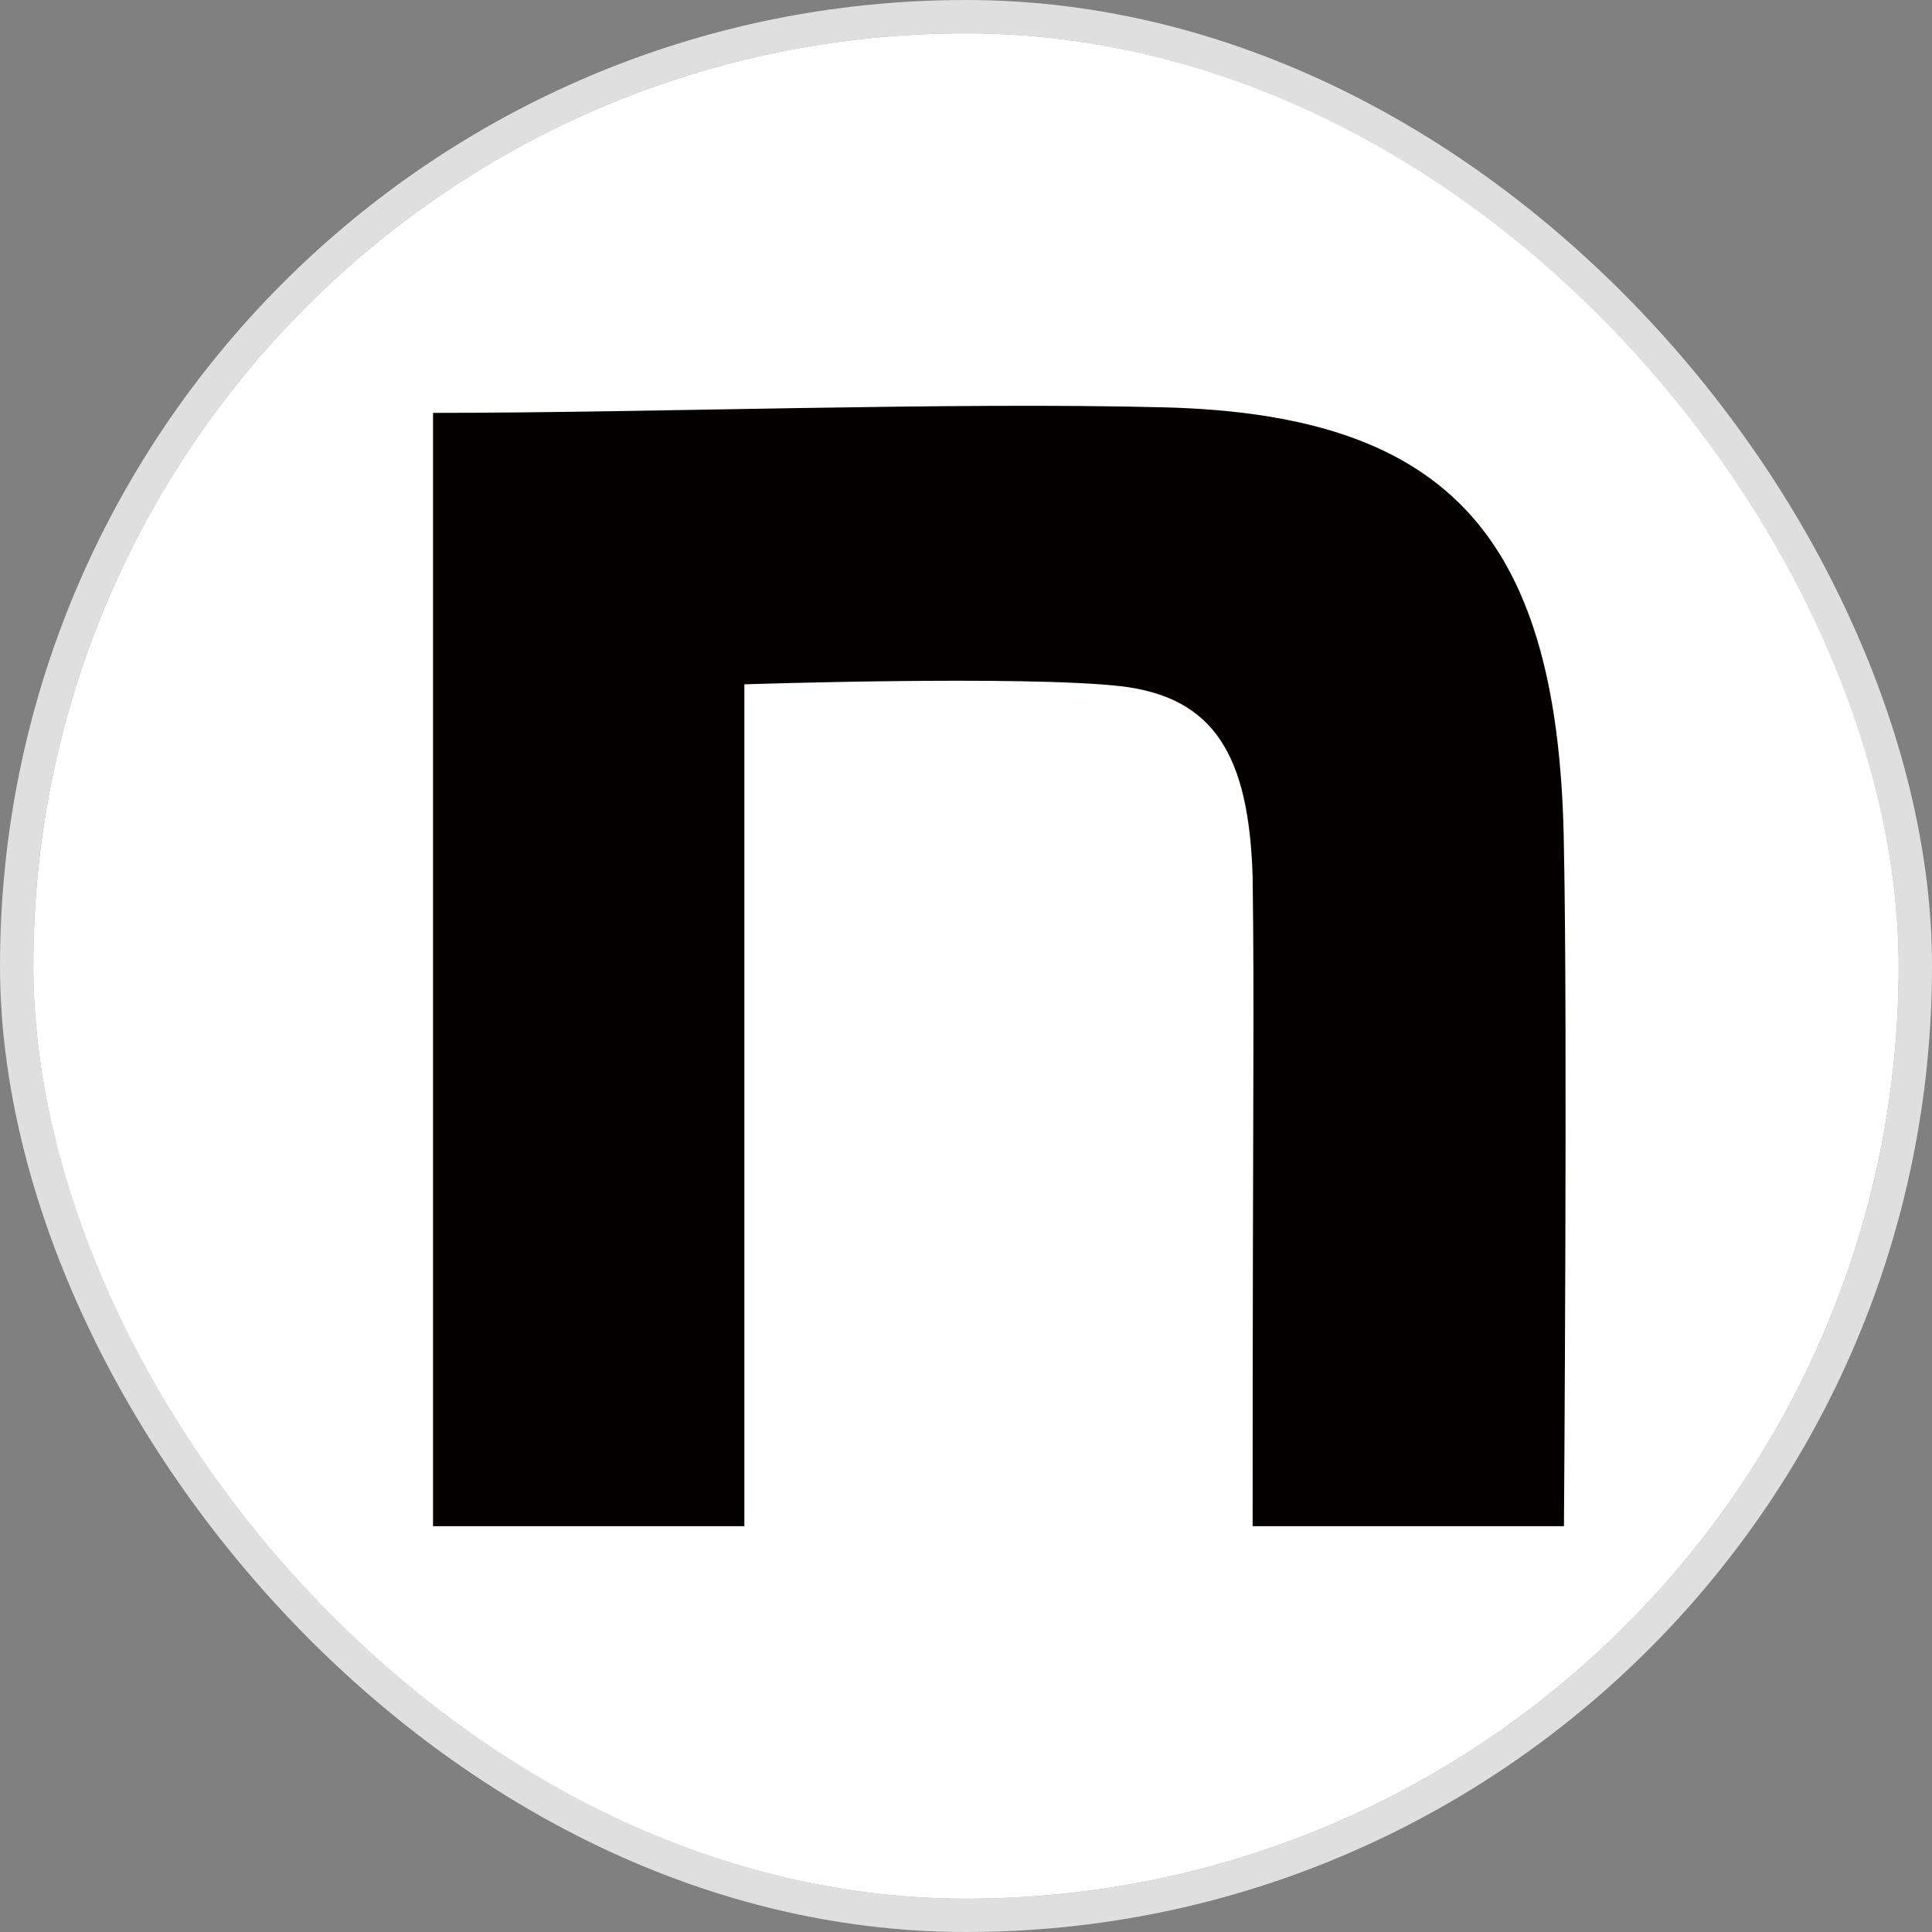 <svg width="58" height="58" viewBox="0 0 58 58" fill="none" xmlns="http://www.w3.org/2000/svg">
<rect x="0" y="0" width="58" height="58" fill="#808080" stroke="none"/>
<rect x="0.5" y="0.5" width="57" height="57" rx="28.5" stroke="#DFDFDF"/>
<rect x="1" y="1" width="56" height="56" rx="28" fill="white"/>
<path d="M13 12.395C19.549 12.395 28.517 12.063 34.956 12.229C43.595 12.45 46.842 16.214 46.951 25.509C47.061 30.766 46.951 45.817 46.951 45.817H37.605C37.605 32.648 37.66 30.475 37.605 26.325C37.495 22.673 36.452 20.932 33.646 20.6C30.674 20.268 22.347 20.544 22.347 20.544V45.817H13V12.395Z" fill="#040000"/>
</svg>
